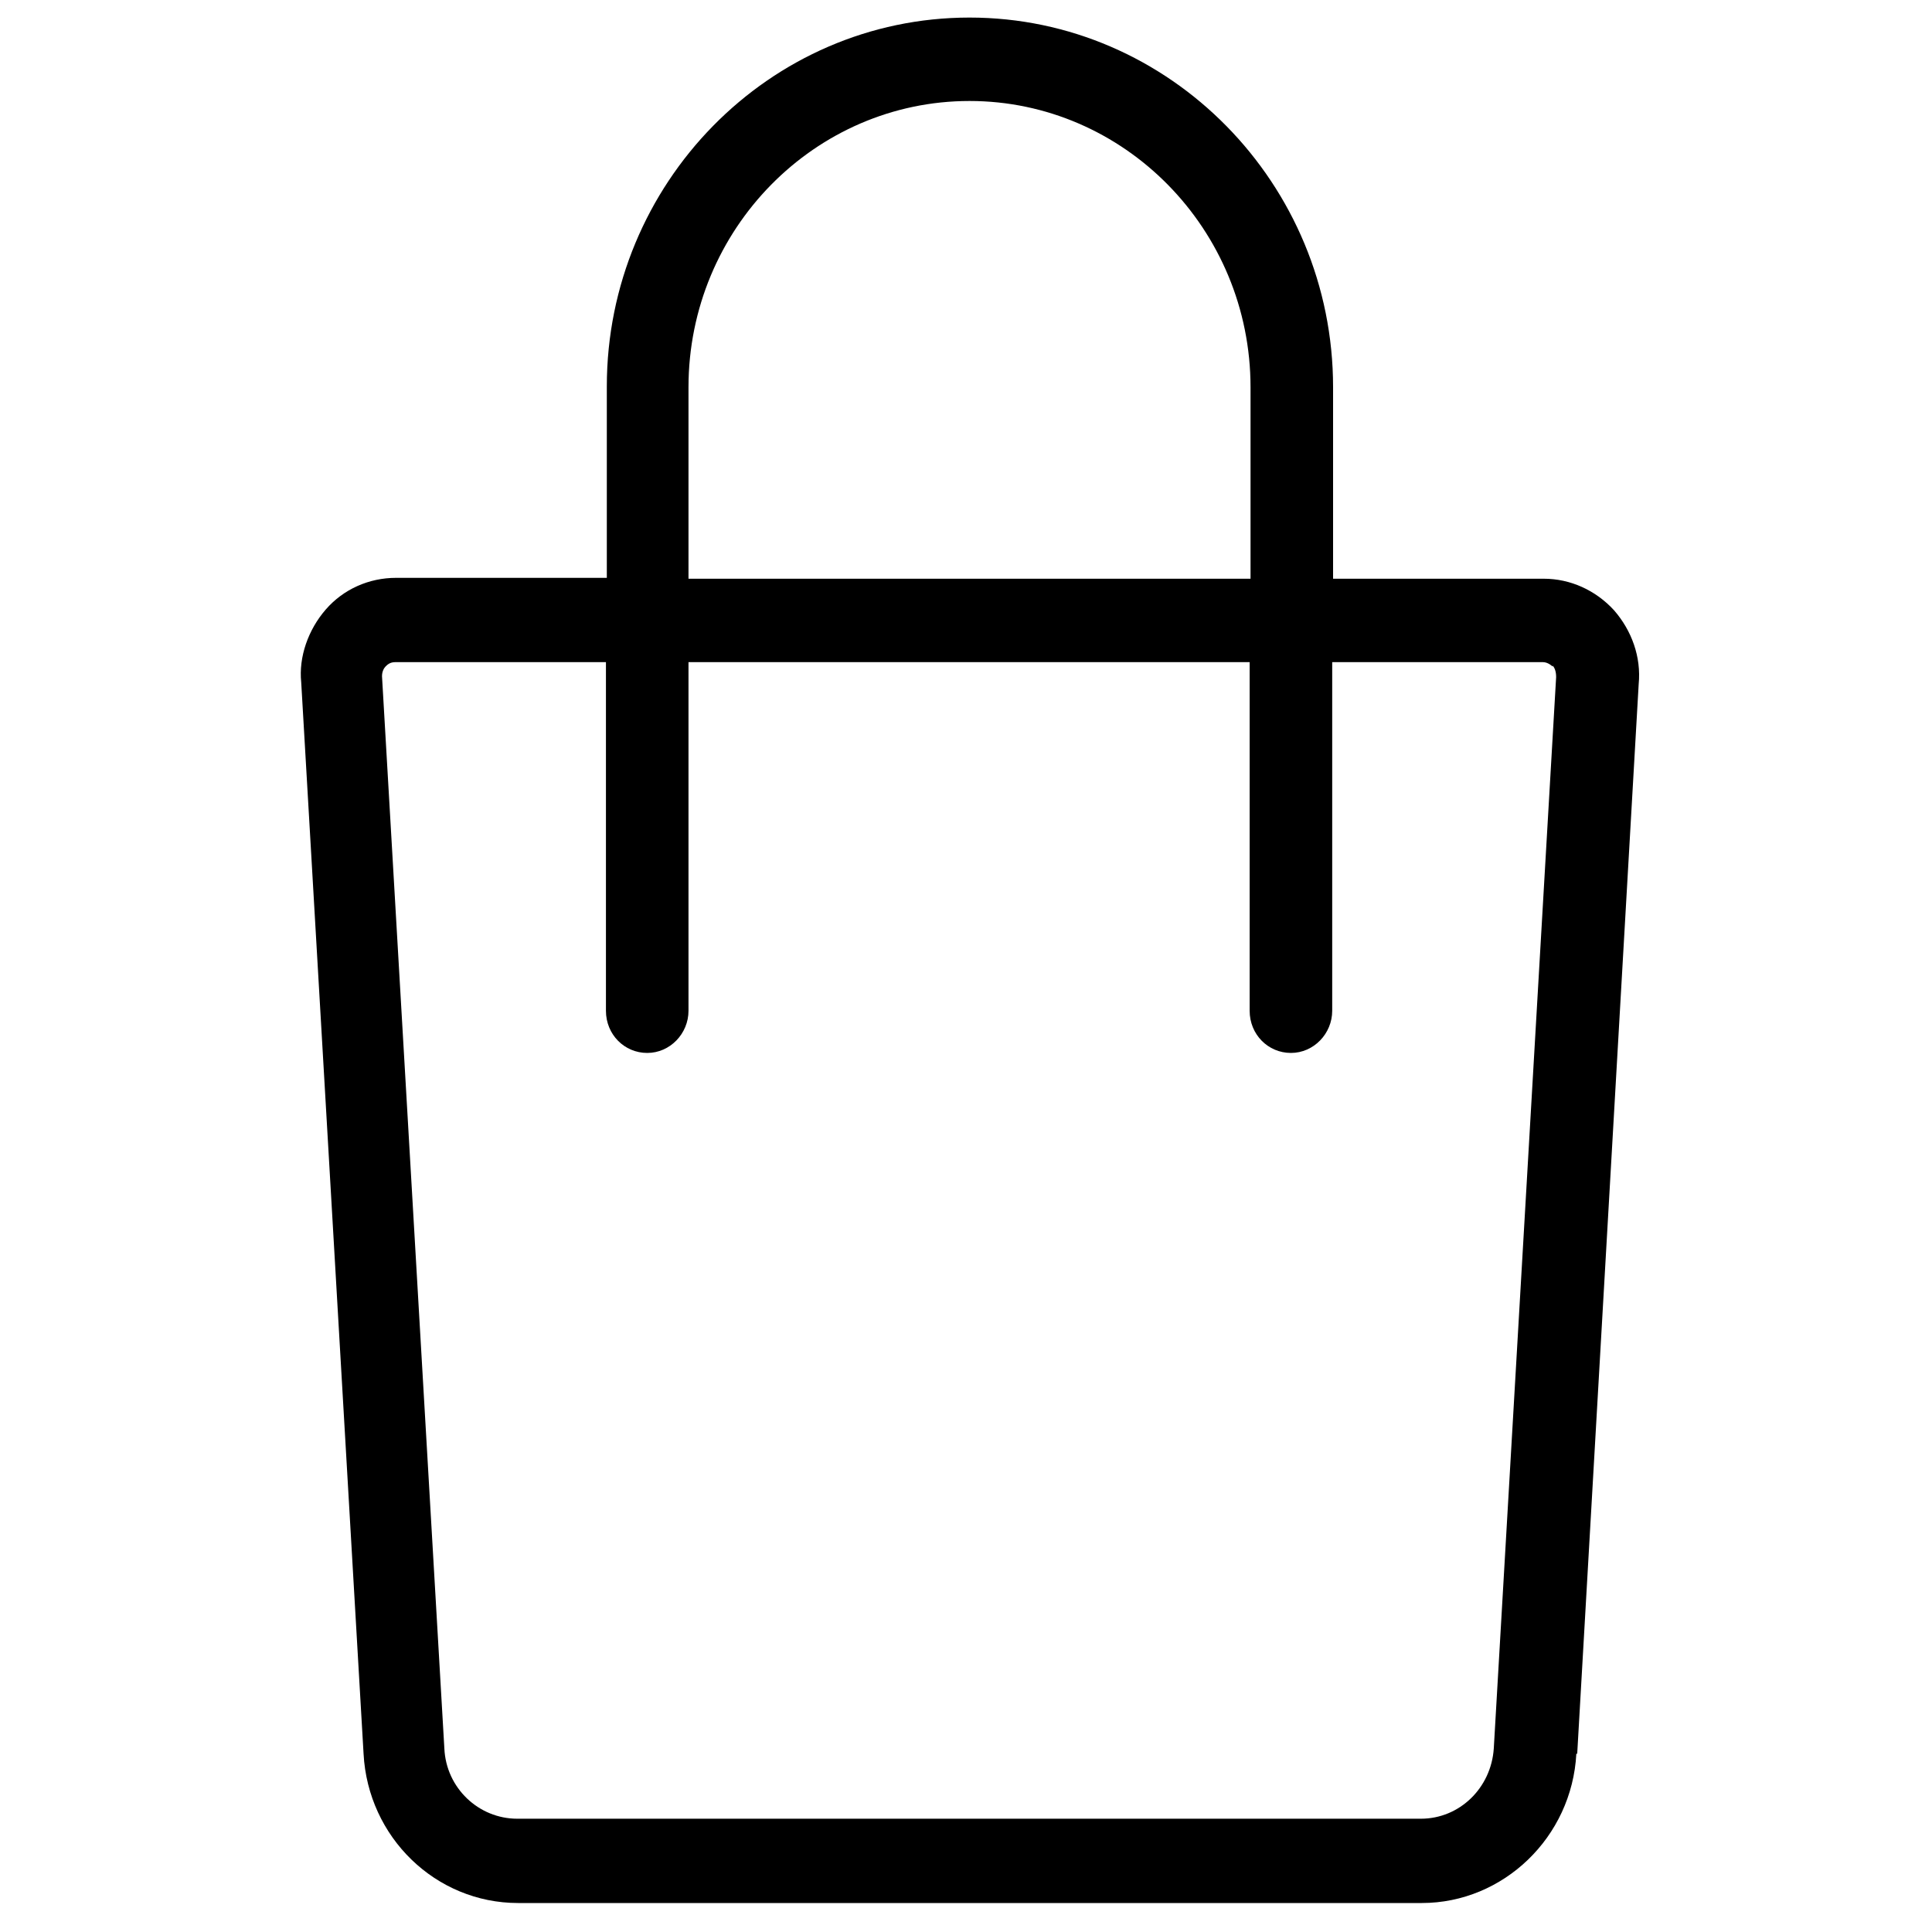 <svg class="icon" xmlns="http://www.w3.org/2000/svg" width="22" height="22" viewBox="0 0 22 22">
	<path d="M0,0H22V22H0V0Z" style="fill:rgba(212,212,212,0); fill-rule:evenodd;"></path><path d="M17.95,19.97c-.05,.95-.83,1.7-1.76,1.7H5.9c-.94,0-1.71-.75-1.76-1.7l-.71-12.2c-.03-.29,.08-.6,.28-.83,.2-.23,.49-.36,.8-.36h2.4v-2.18C6.91,2.09,8.76,.2,11.04,.2s4.14,1.89,4.14,4.21v2.18h2.4c.3,0,.59,.13,.8,.36,.2,.23,.31,.53,.28,.84l-.7,12.18Zm-3.71-15.56c0-1.8-1.44-3.26-3.2-3.26s-3.2,1.46-3.2,3.26v2.18h6.4v-2.18Zm3.44,3.18s-.05-.05-.11-.05h-2.4v3.97c0,.26-.21,.48-.47,.48s-.47-.21-.47-.48v-3.97H7.84v3.97c0,.26-.21,.48-.47,.48s-.47-.21-.47-.48v-3.97h-2.4c-.06,0-.09,.03-.11,.05-.02,.02-.04,.06-.04,.11l.71,12.21c.02,.45,.39,.8,.83,.8h10.29c.44,0,.8-.35,.83-.8l.71-12.2c0-.07-.02-.11-.04-.13Z" style="fill-rule:evenodd;"></path>
</svg>